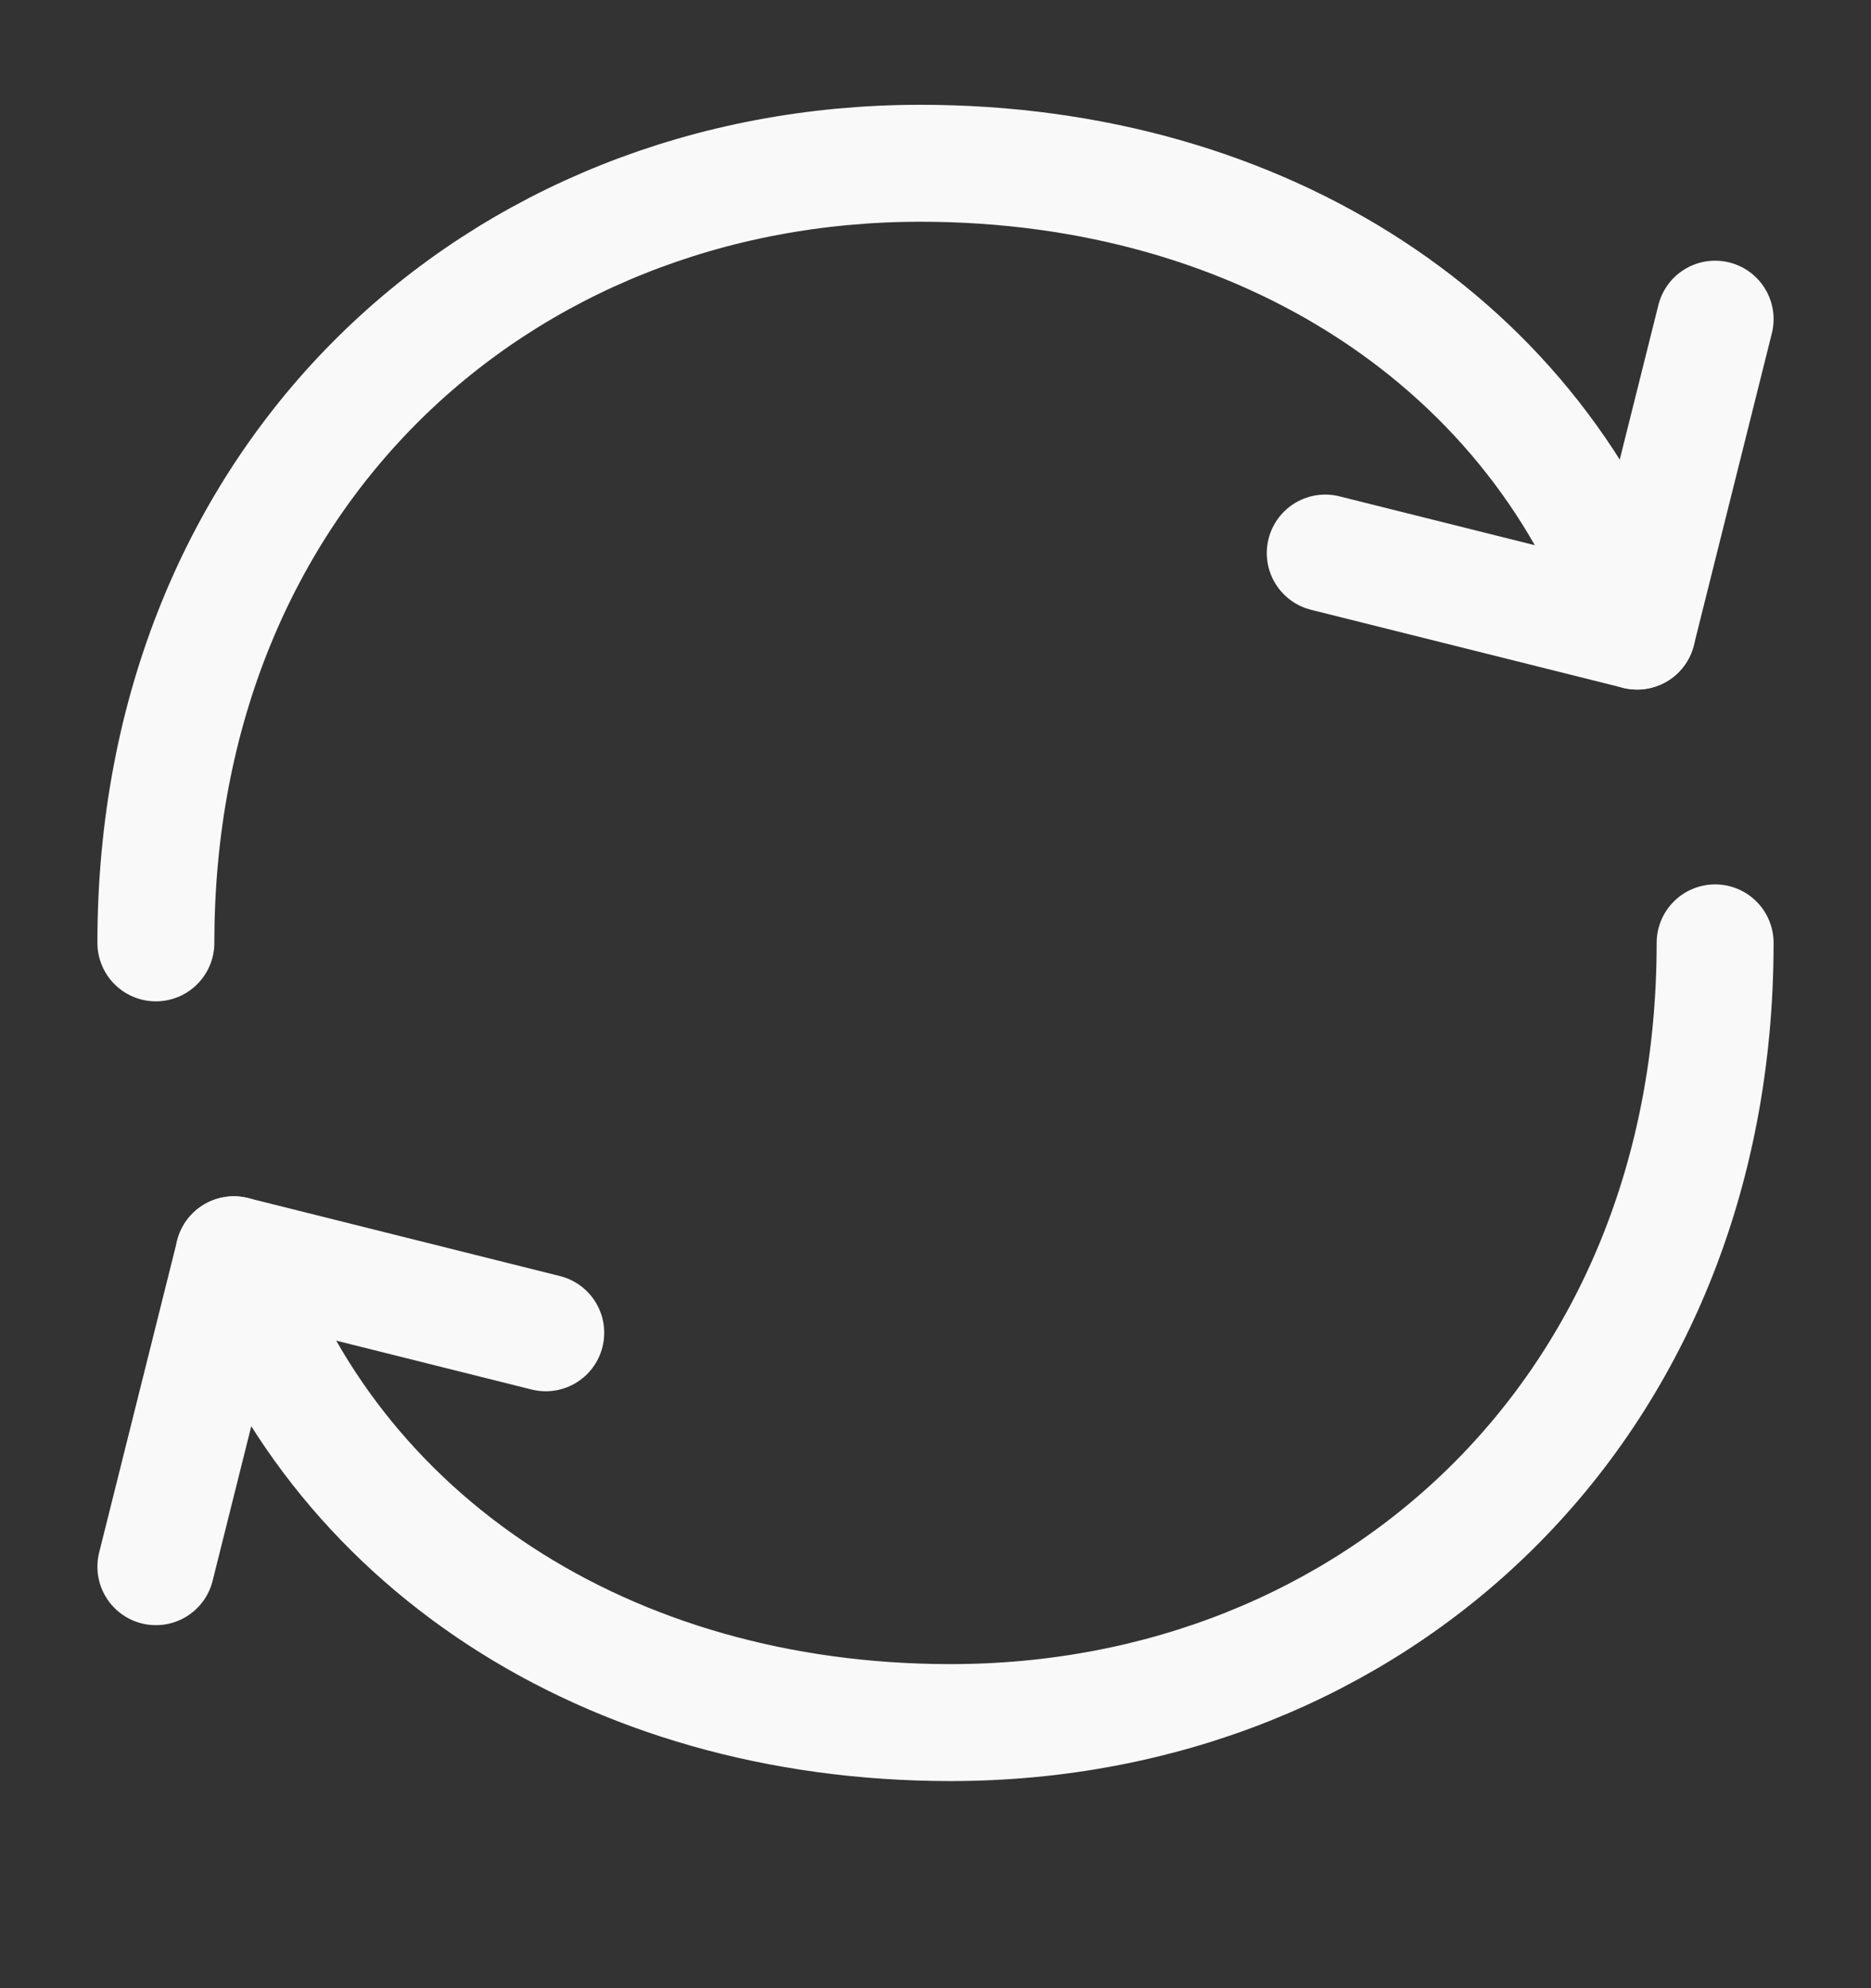 <svg width="16" height="17" viewBox="0 0 16 17" fill="none" xmlns="http://www.w3.org/2000/svg">
    <rect x="0" y="0" width="16" height="17" fill="#333333" stroke="none"/>
    <g clip-path="url(#clip0_2908_4671)">
    <path d="M14.667 8.062C14.667 12.062 11.74 14.729 8.129 14.729C5.195 14.729 2.827 13.172 2 10.729" stroke="#F9F9F9" stroke-linecap="round" stroke-linejoin="round"/>
    <path d="M1.333 8.062C1.333 4.062 4.26 1.396 7.871 1.396C10.806 1.396 13.173 2.952 14 5.396" stroke="#F9F9F9" stroke-linecap="round" stroke-linejoin="round"/>
    <path d="M4.667 11.396L2 10.729L1.333 13.396" stroke="#F9F9F9" stroke-linecap="round" stroke-linejoin="round"/>
    <path d="M11.333 4.729L14 5.396L14.667 2.729" stroke="#F9F9F9" stroke-linecap="round" stroke-linejoin="round"/>
    </g>
    <defs>
    <clipPath id="clip0_2908_4671">
    <rect width="16" height="16" fill="white" transform="translate(0 0.062)"/>
    </clipPath>
    </defs>
    </svg>
